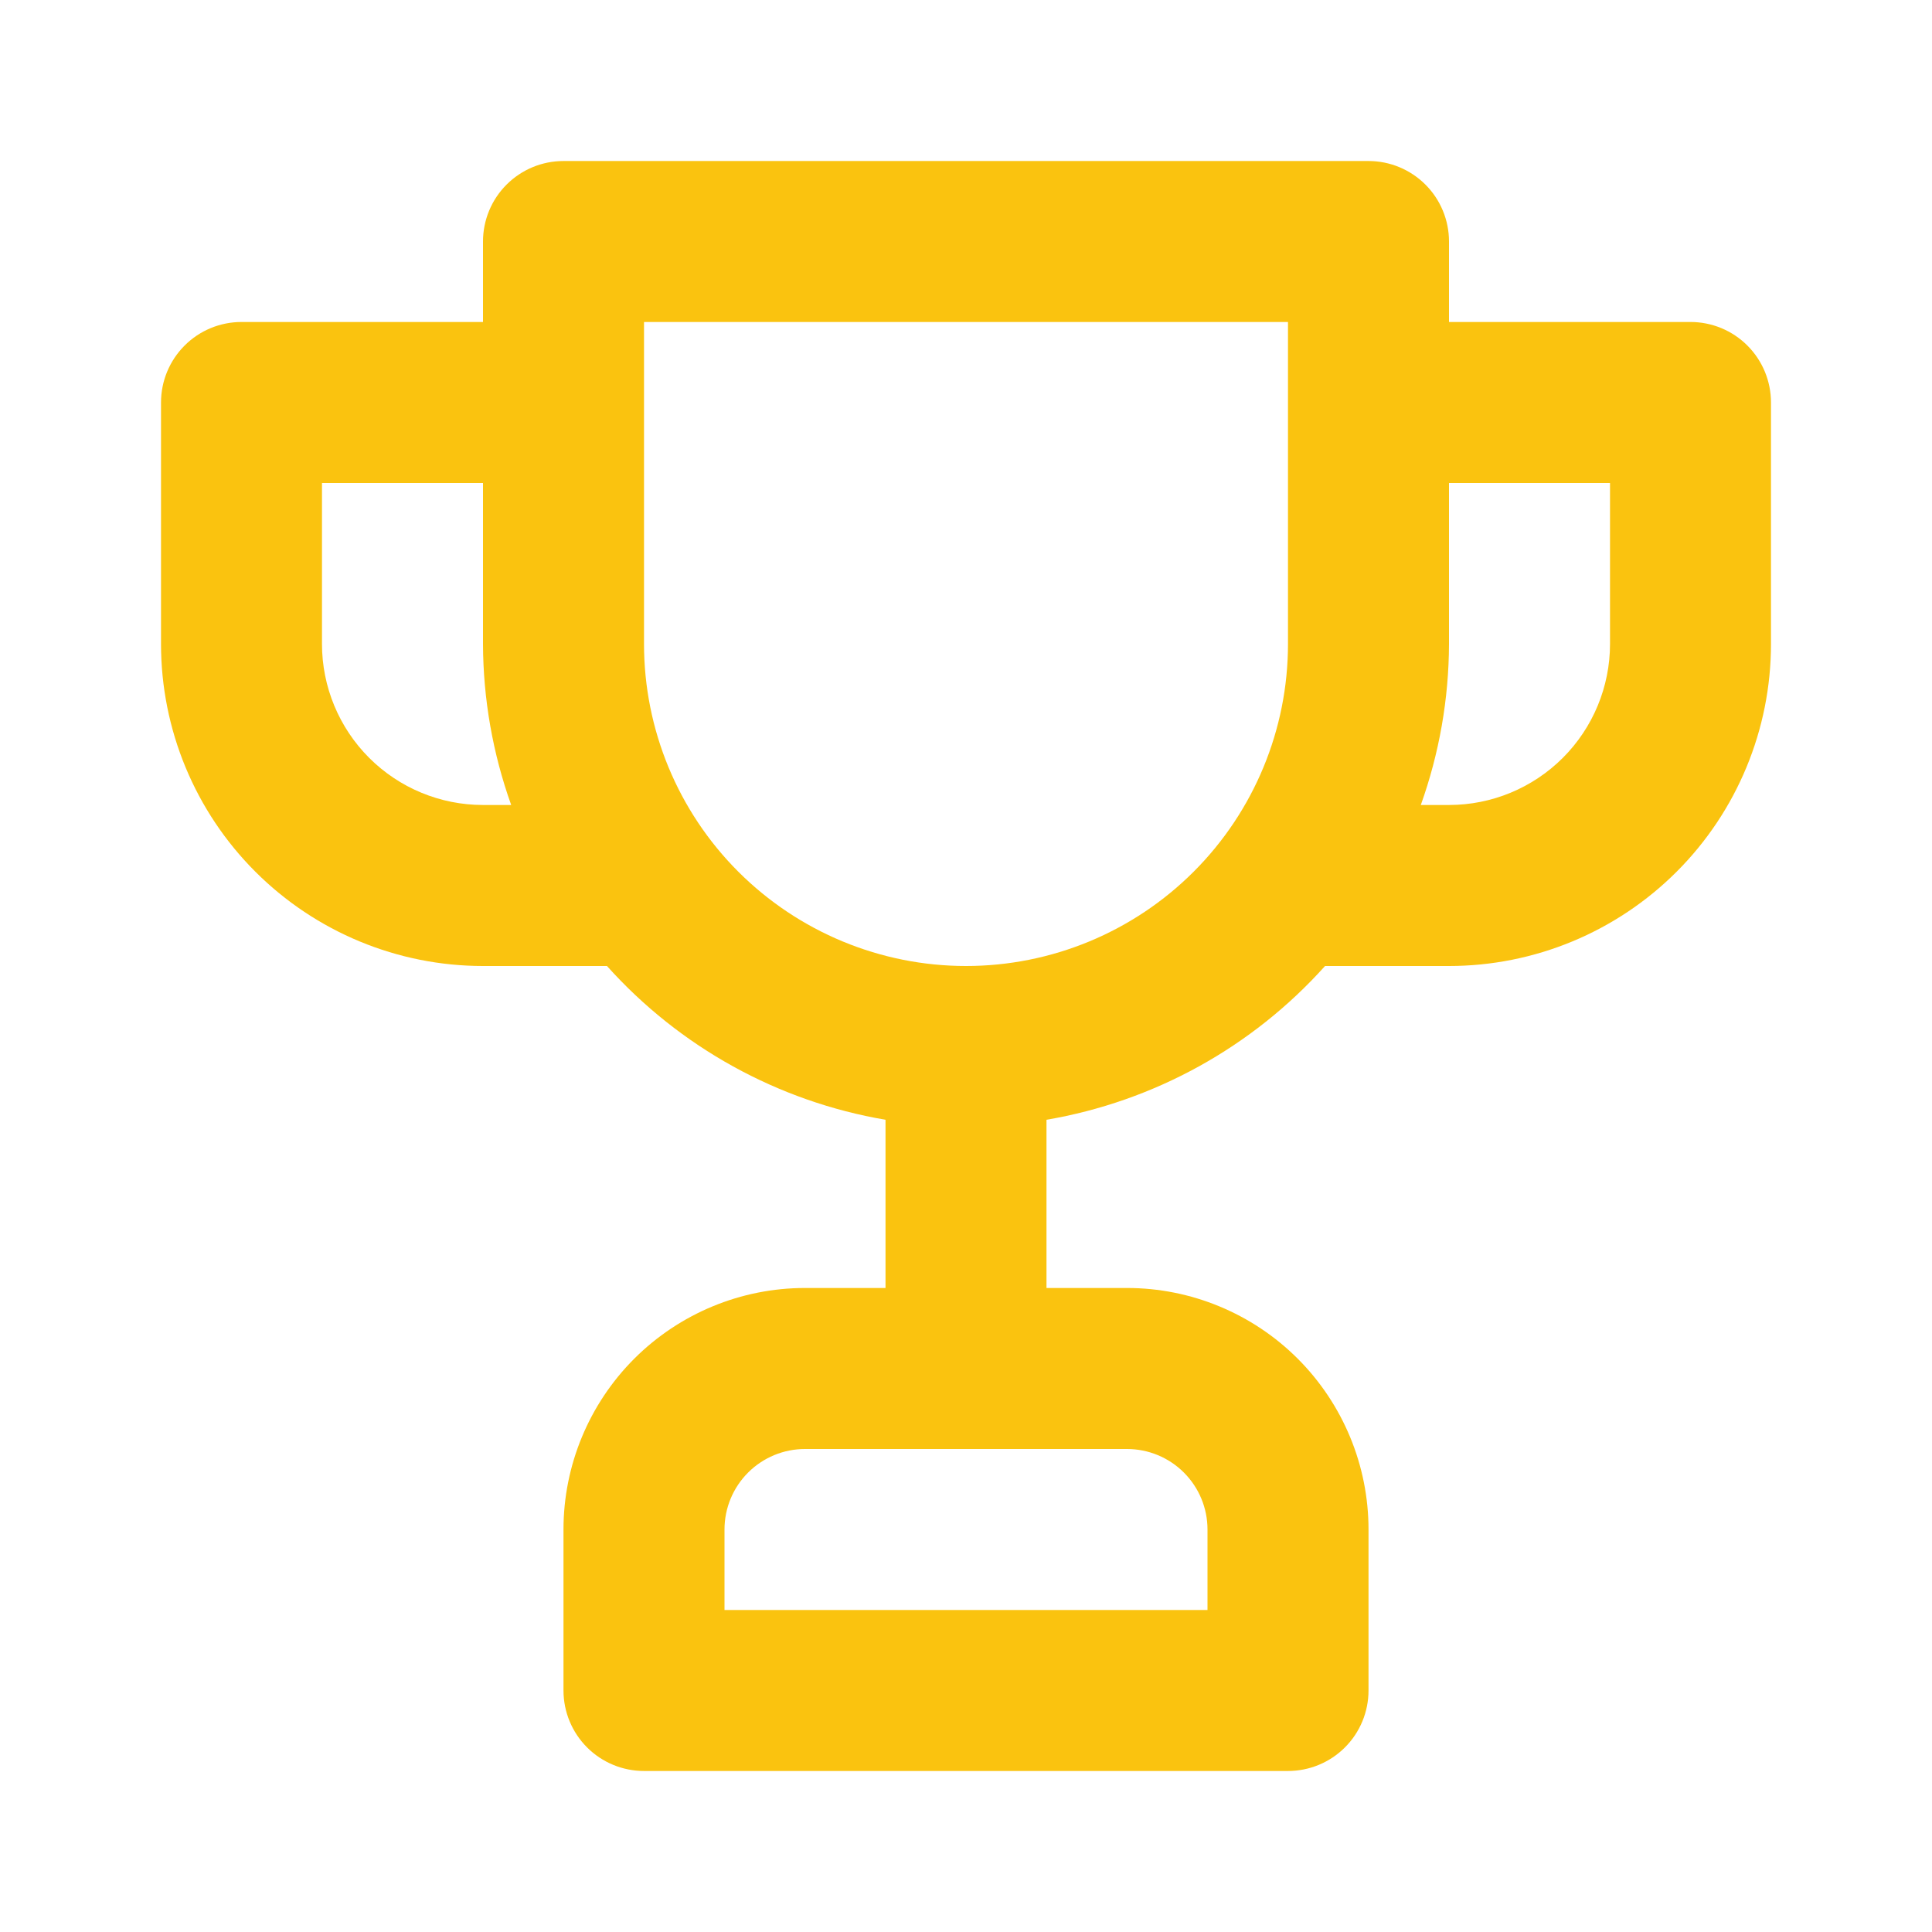 <svg width="44" height="44" viewBox="0 0 44 44" fill="none" xmlns="http://www.w3.org/2000/svg">
<path d="M38.5 7.333H33V5.5C33 5.014 32.807 4.547 32.463 4.204C32.119 3.86 31.653 3.667 31.167 3.667H12.833C12.347 3.667 11.881 3.86 11.537 4.204C11.193 4.547 11 5.014 11 5.5V7.333H5.5C5.014 7.333 4.547 7.526 4.204 7.87C3.86 8.214 3.667 8.68 3.667 9.167V14.667C3.667 16.611 4.439 18.477 5.815 19.852C7.19 21.227 9.055 22 11 22H13.823C15.482 23.85 17.717 25.084 20.167 25.502V29.333H18.333C16.875 29.333 15.476 29.913 14.444 30.944C13.413 31.976 12.833 33.375 12.833 34.833V38.5C12.833 38.986 13.027 39.453 13.37 39.796C13.714 40.14 14.18 40.333 14.667 40.333H29.333C29.82 40.333 30.286 40.14 30.63 39.796C30.974 39.453 31.167 38.986 31.167 38.5V34.833C31.167 33.375 30.587 31.976 29.556 30.944C28.524 29.913 27.125 29.333 25.667 29.333H23.833V25.502C26.282 25.084 28.518 23.85 30.177 22H33C34.945 22 36.81 21.227 38.185 19.852C39.561 18.477 40.333 16.611 40.333 14.667V9.167C40.333 8.68 40.14 8.214 39.796 7.87C39.453 7.526 38.986 7.333 38.5 7.333V7.333ZM11 18.333C10.027 18.333 9.095 17.947 8.407 17.259C7.72 16.572 7.333 15.639 7.333 14.667V11H11V14.667C11.004 15.916 11.221 17.156 11.642 18.333H11ZM25.667 33C26.153 33 26.619 33.193 26.963 33.537C27.307 33.881 27.5 34.347 27.5 34.833V36.667H16.5V34.833C16.5 34.347 16.693 33.881 17.037 33.537C17.381 33.193 17.847 33 18.333 33H25.667ZM29.333 14.667C29.333 16.611 28.561 18.477 27.185 19.852C25.81 21.227 23.945 22 22 22C20.055 22 18.19 21.227 16.814 19.852C15.439 18.477 14.667 16.611 14.667 14.667V7.333H29.333V14.667ZM36.667 14.667C36.667 15.639 36.28 16.572 35.593 17.259C34.905 17.947 33.972 18.333 33 18.333H32.358C32.779 17.156 32.996 15.916 33 14.667V11H36.667V14.667Z" fill="#FAC30F"/>
</svg>
